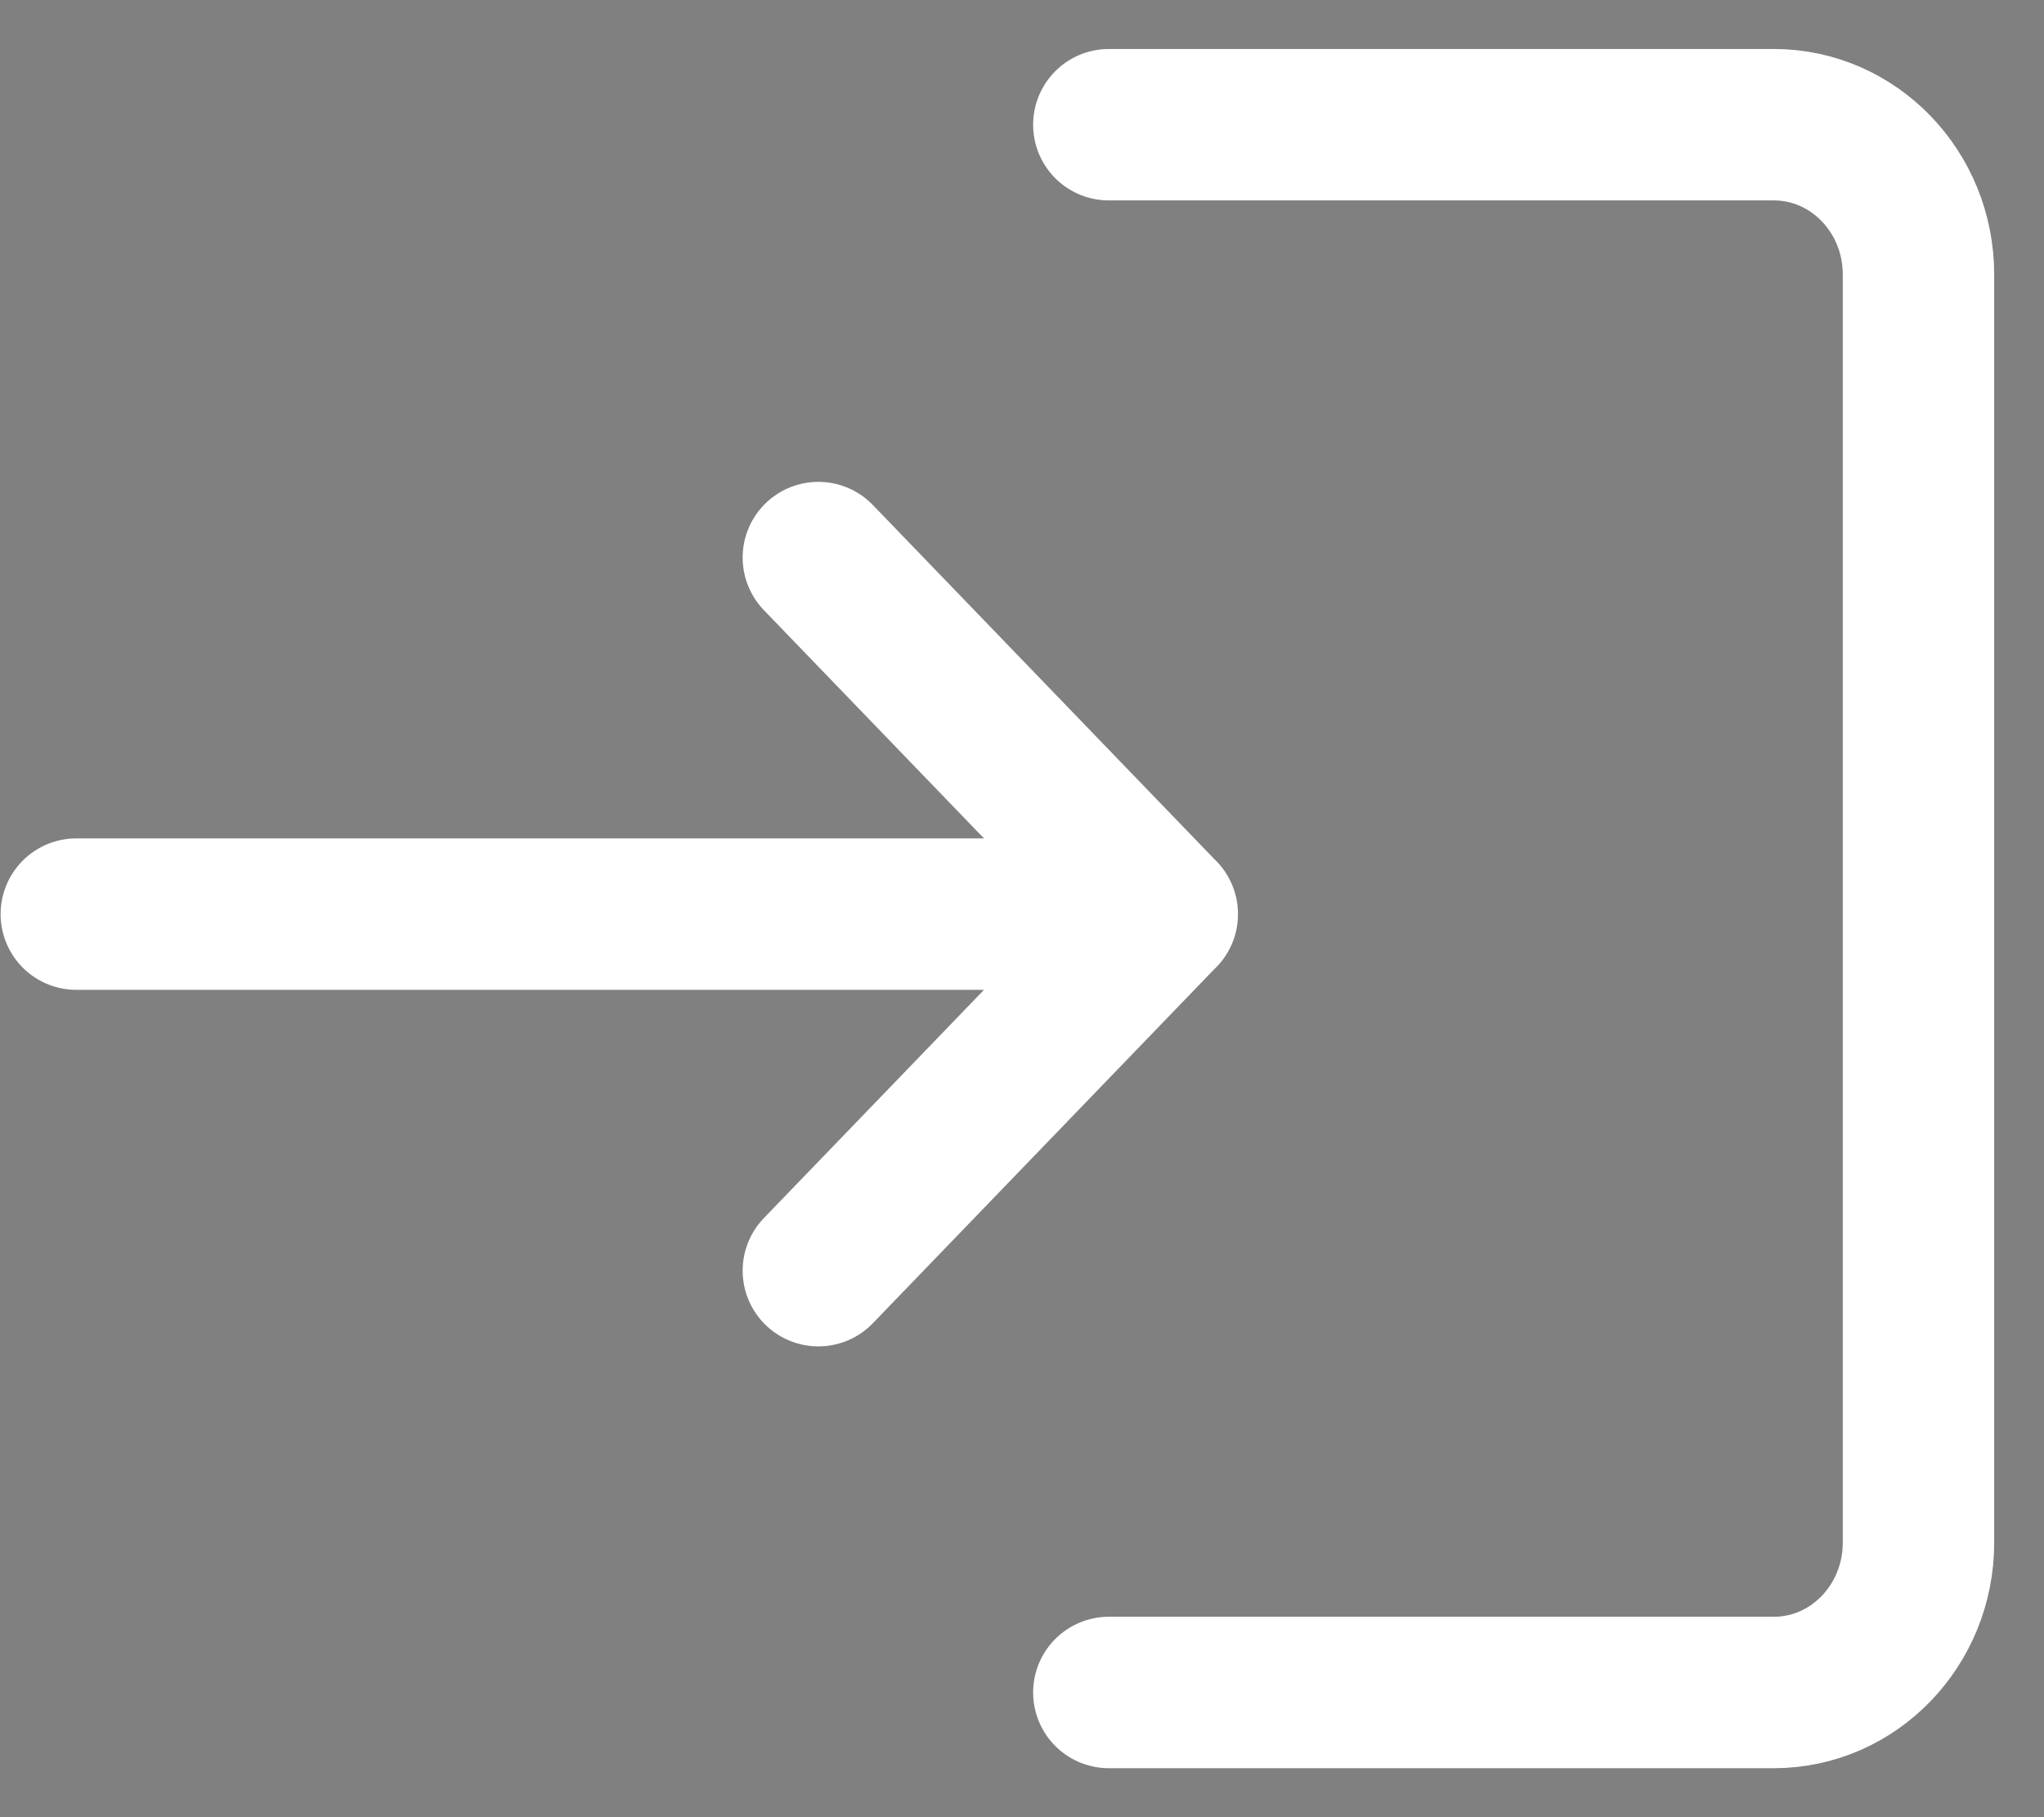 <svg xmlns="http://www.w3.org/2000/svg" width="27" height="24"><rect width="100%" height="100%" fill="#808080" stroke="none"/><g fill="none" fill-rule="evenodd"><path stroke="#FFF" stroke-linecap="round" stroke-linejoin="round" stroke-width="2" d="M14.647 22.353h8.785c1.055 0 1.91-.887 1.91-1.978V3.625c0-1.092-.855-1.978-1.91-1.978h-8.785"/><path fill="#000" d="M1.008 12.073h14.344"/><path stroke="#FFF" stroke-linecap="round" stroke-linejoin="round" stroke-width="2" d="M1.008 12.073h14.344M10.81 7.364l4.543 4.71m-4.543 4.708l4.543-4.71"/></g></svg>